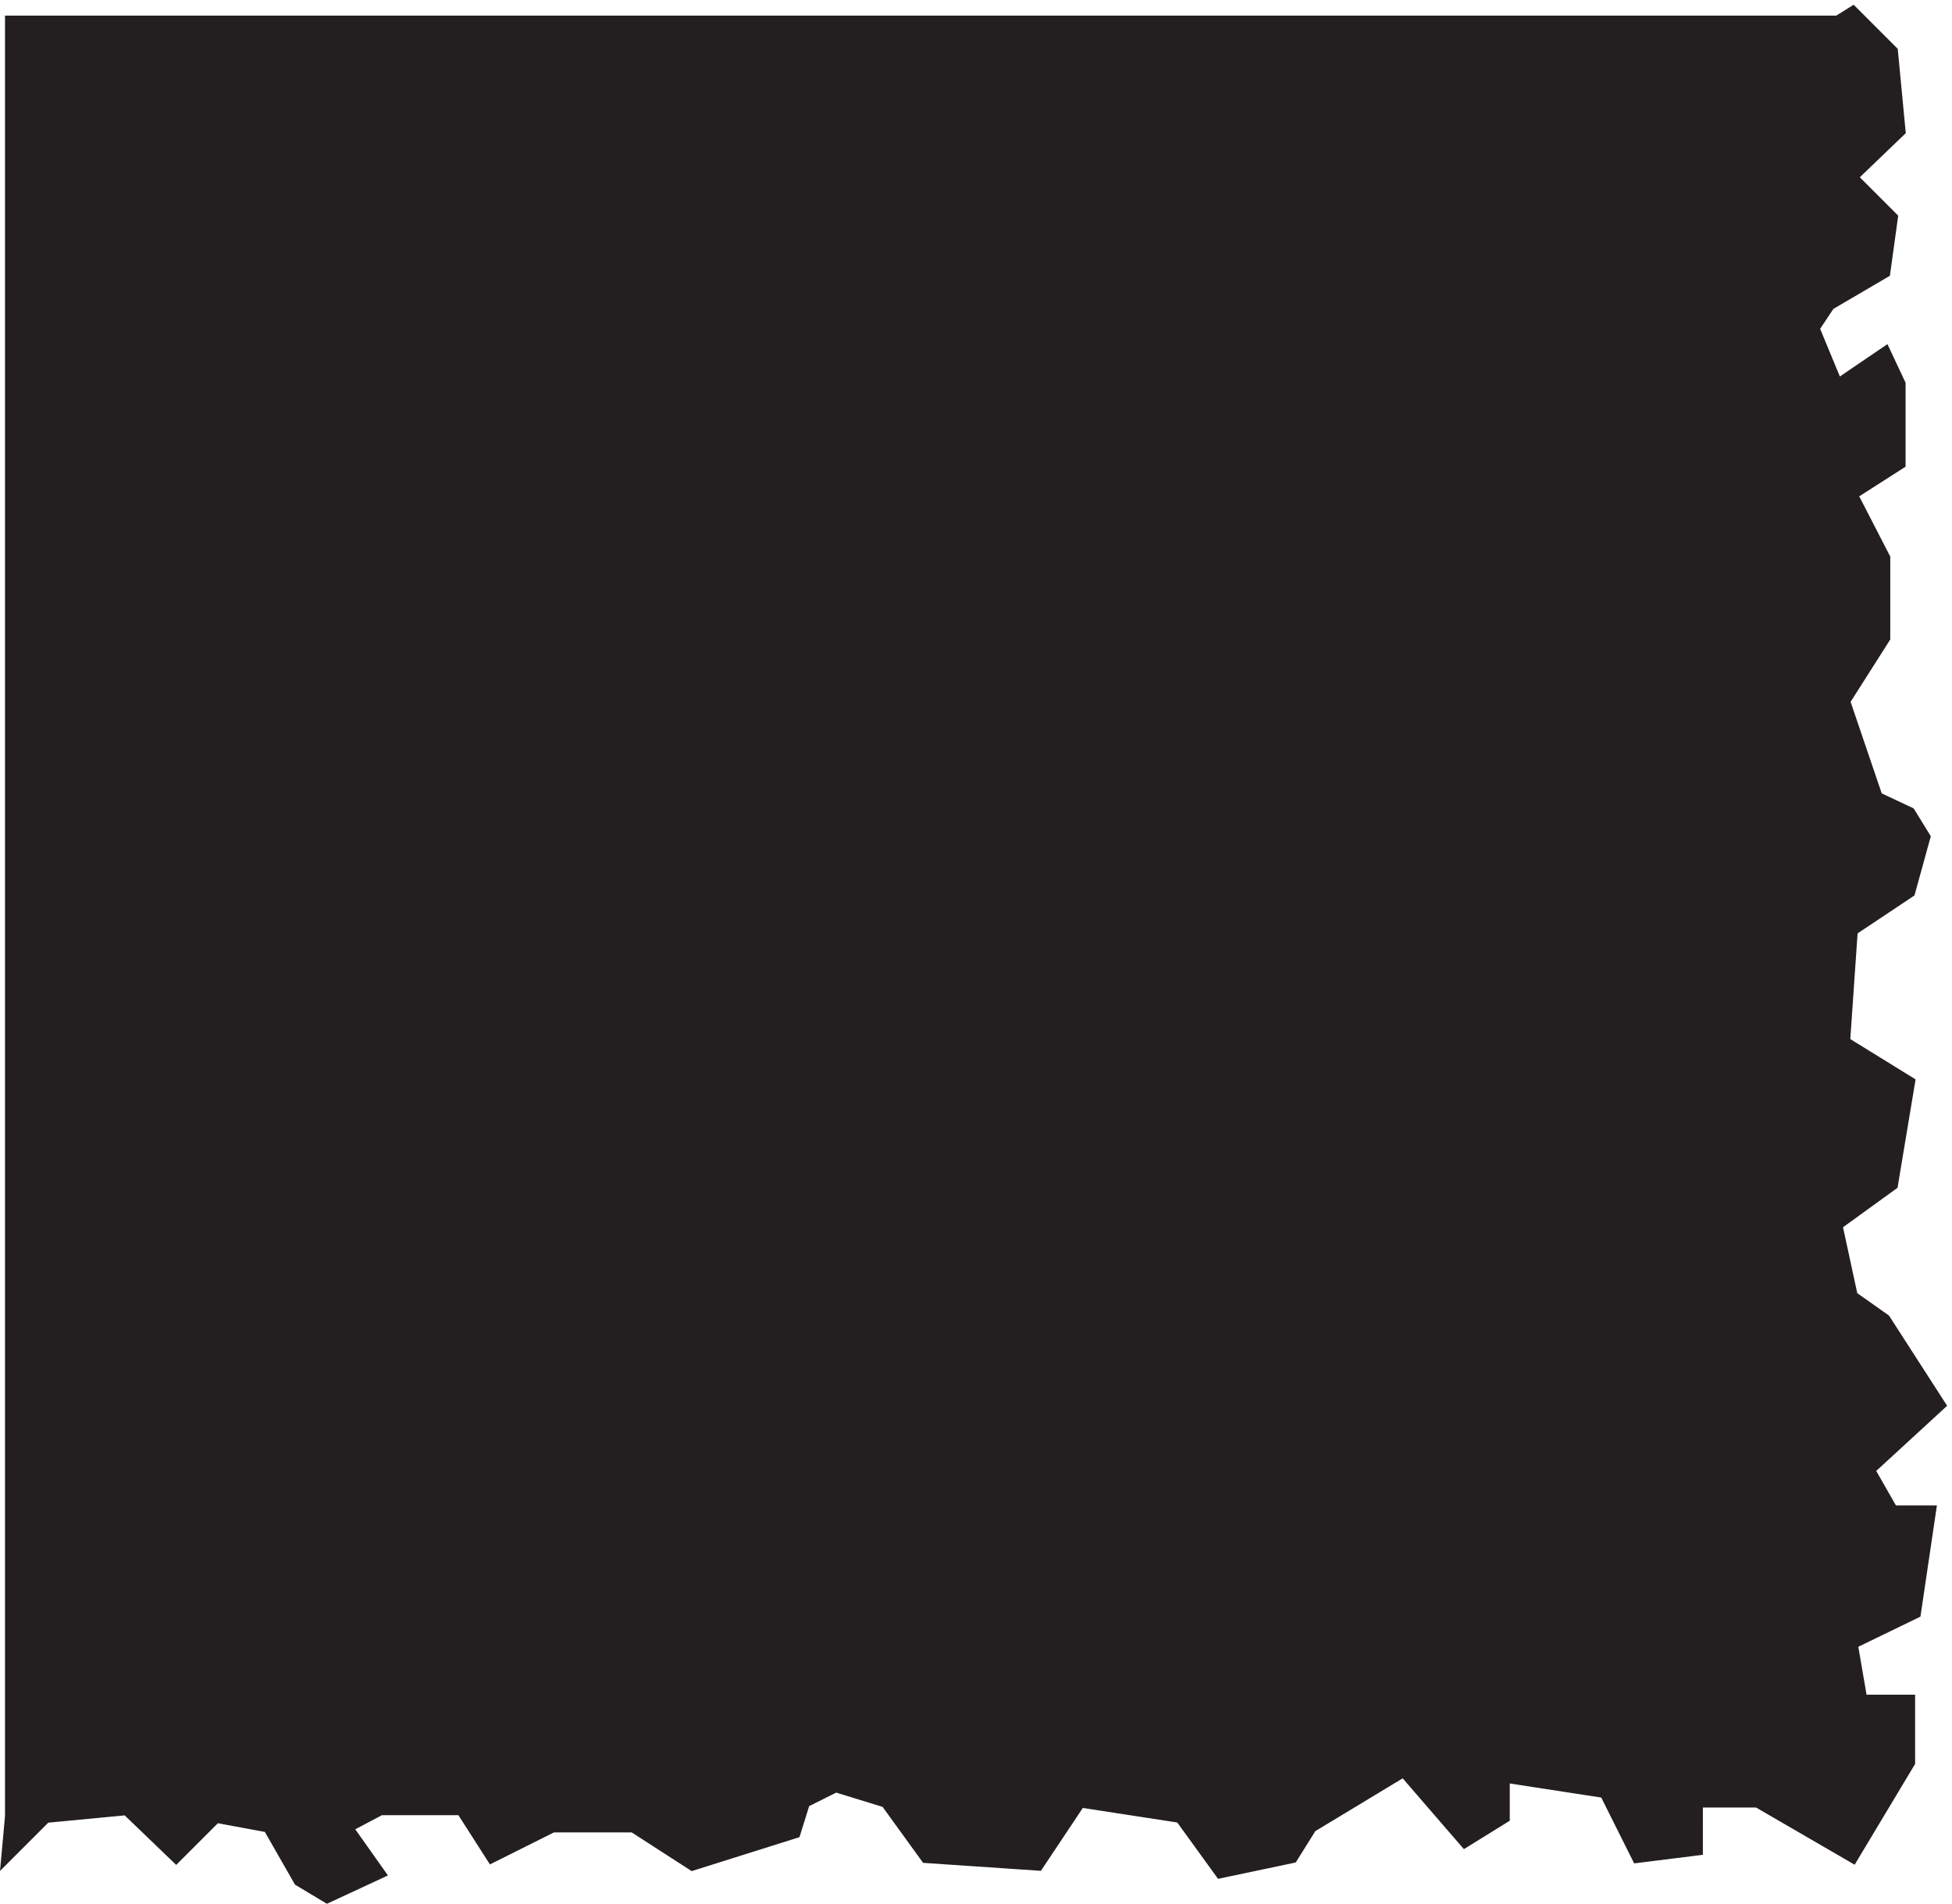 <svg xmlns="http://www.w3.org/2000/svg" xml:space="preserve" width="203.671" height="198.6"><path d="M3 65v1408.5h1434l12 7.5 31.5-31.5 6-63-37.5-36 31.5-31.5-6-43.5-43.5-25.5-12-18 18-43.5 37.5 25.5 12-25.5v-63l-37.5-24 25.5-49.5v-63l-31.5-49.5 25.5-75 25.5-12 12-19.5-12-43.5-45-30-6-87 51-31.5-13.5-81-43.5-31.5 12-55.5 25.5-18 43.5-67.5-55.5-51 18-31.5h30l-12-81-49.5-24 7.5-43.5h37.5V107l-45-75-75 43.5h-46.5V38l-48-6-25.5 51-78 12V63.5L1144.5 44l-48 55.5-72-43.5-15-24-57-12L921 63.5l-78 12L810 26l-88.5 6L690 75.5l-39 12-24-12-7.5-24-81-25.5L492 56h-63l-48-24-24 37.5h-63L268.5 56 294 20 252 .5 229.5 14l-24 42-40.5 7.5L133.5 32l-39 37.5-63-6L0 32l3 33" style="fill:#231f20;fill-opacity:1;fill-rule:evenodd;stroke:none" transform="matrix(.133 0 0 -.133 .623 198.101)"/><path d="M3 65v1408.5h1434l12 7.5 31.5-31.5 6-63-37.5-36 31.5-31.5-6-43.5-43.5-25.5-12-18 18-43.5 37.5 25.5 12-25.5v-63l-37.5-24 25.5-49.5v-63l-31.5-49.5 25.5-75 25.5-12 12-19.5-12-43.5-45-30-6-87 51-31.5-13.5-81-43.5-31.5 12-55.5 25.5-18 43.5-67.5-55.5-51 18-31.5h30l-12-81-49.5-24 7.5-43.5h37.5V107l-45-75-75 43.5h-46.5V38l-48-6-25.5 51-78 12V63.5L1144.5 44l-48 55.5-72-43.5-15-24-57-12L921 63.5l-78 12L810 26l-88.5 6L690 75.5l-39 12-24-12-7.5-24-81-25.5L492 56h-63l-48-24-24 37.5h-63L268.5 56 294 20 252 .5 229.5 14l-24 42-40.5 7.5L133.5 32l-39 37.5-63-6L0 32l3 33" style="fill:none;stroke:#231f20;stroke-width:7.5;stroke-linecap:butt;stroke-linejoin:miter;stroke-miterlimit:10;stroke-dasharray:none;stroke-opacity:1" transform="matrix(.133 0 0 -.133 .623 198.101)"/></svg>
